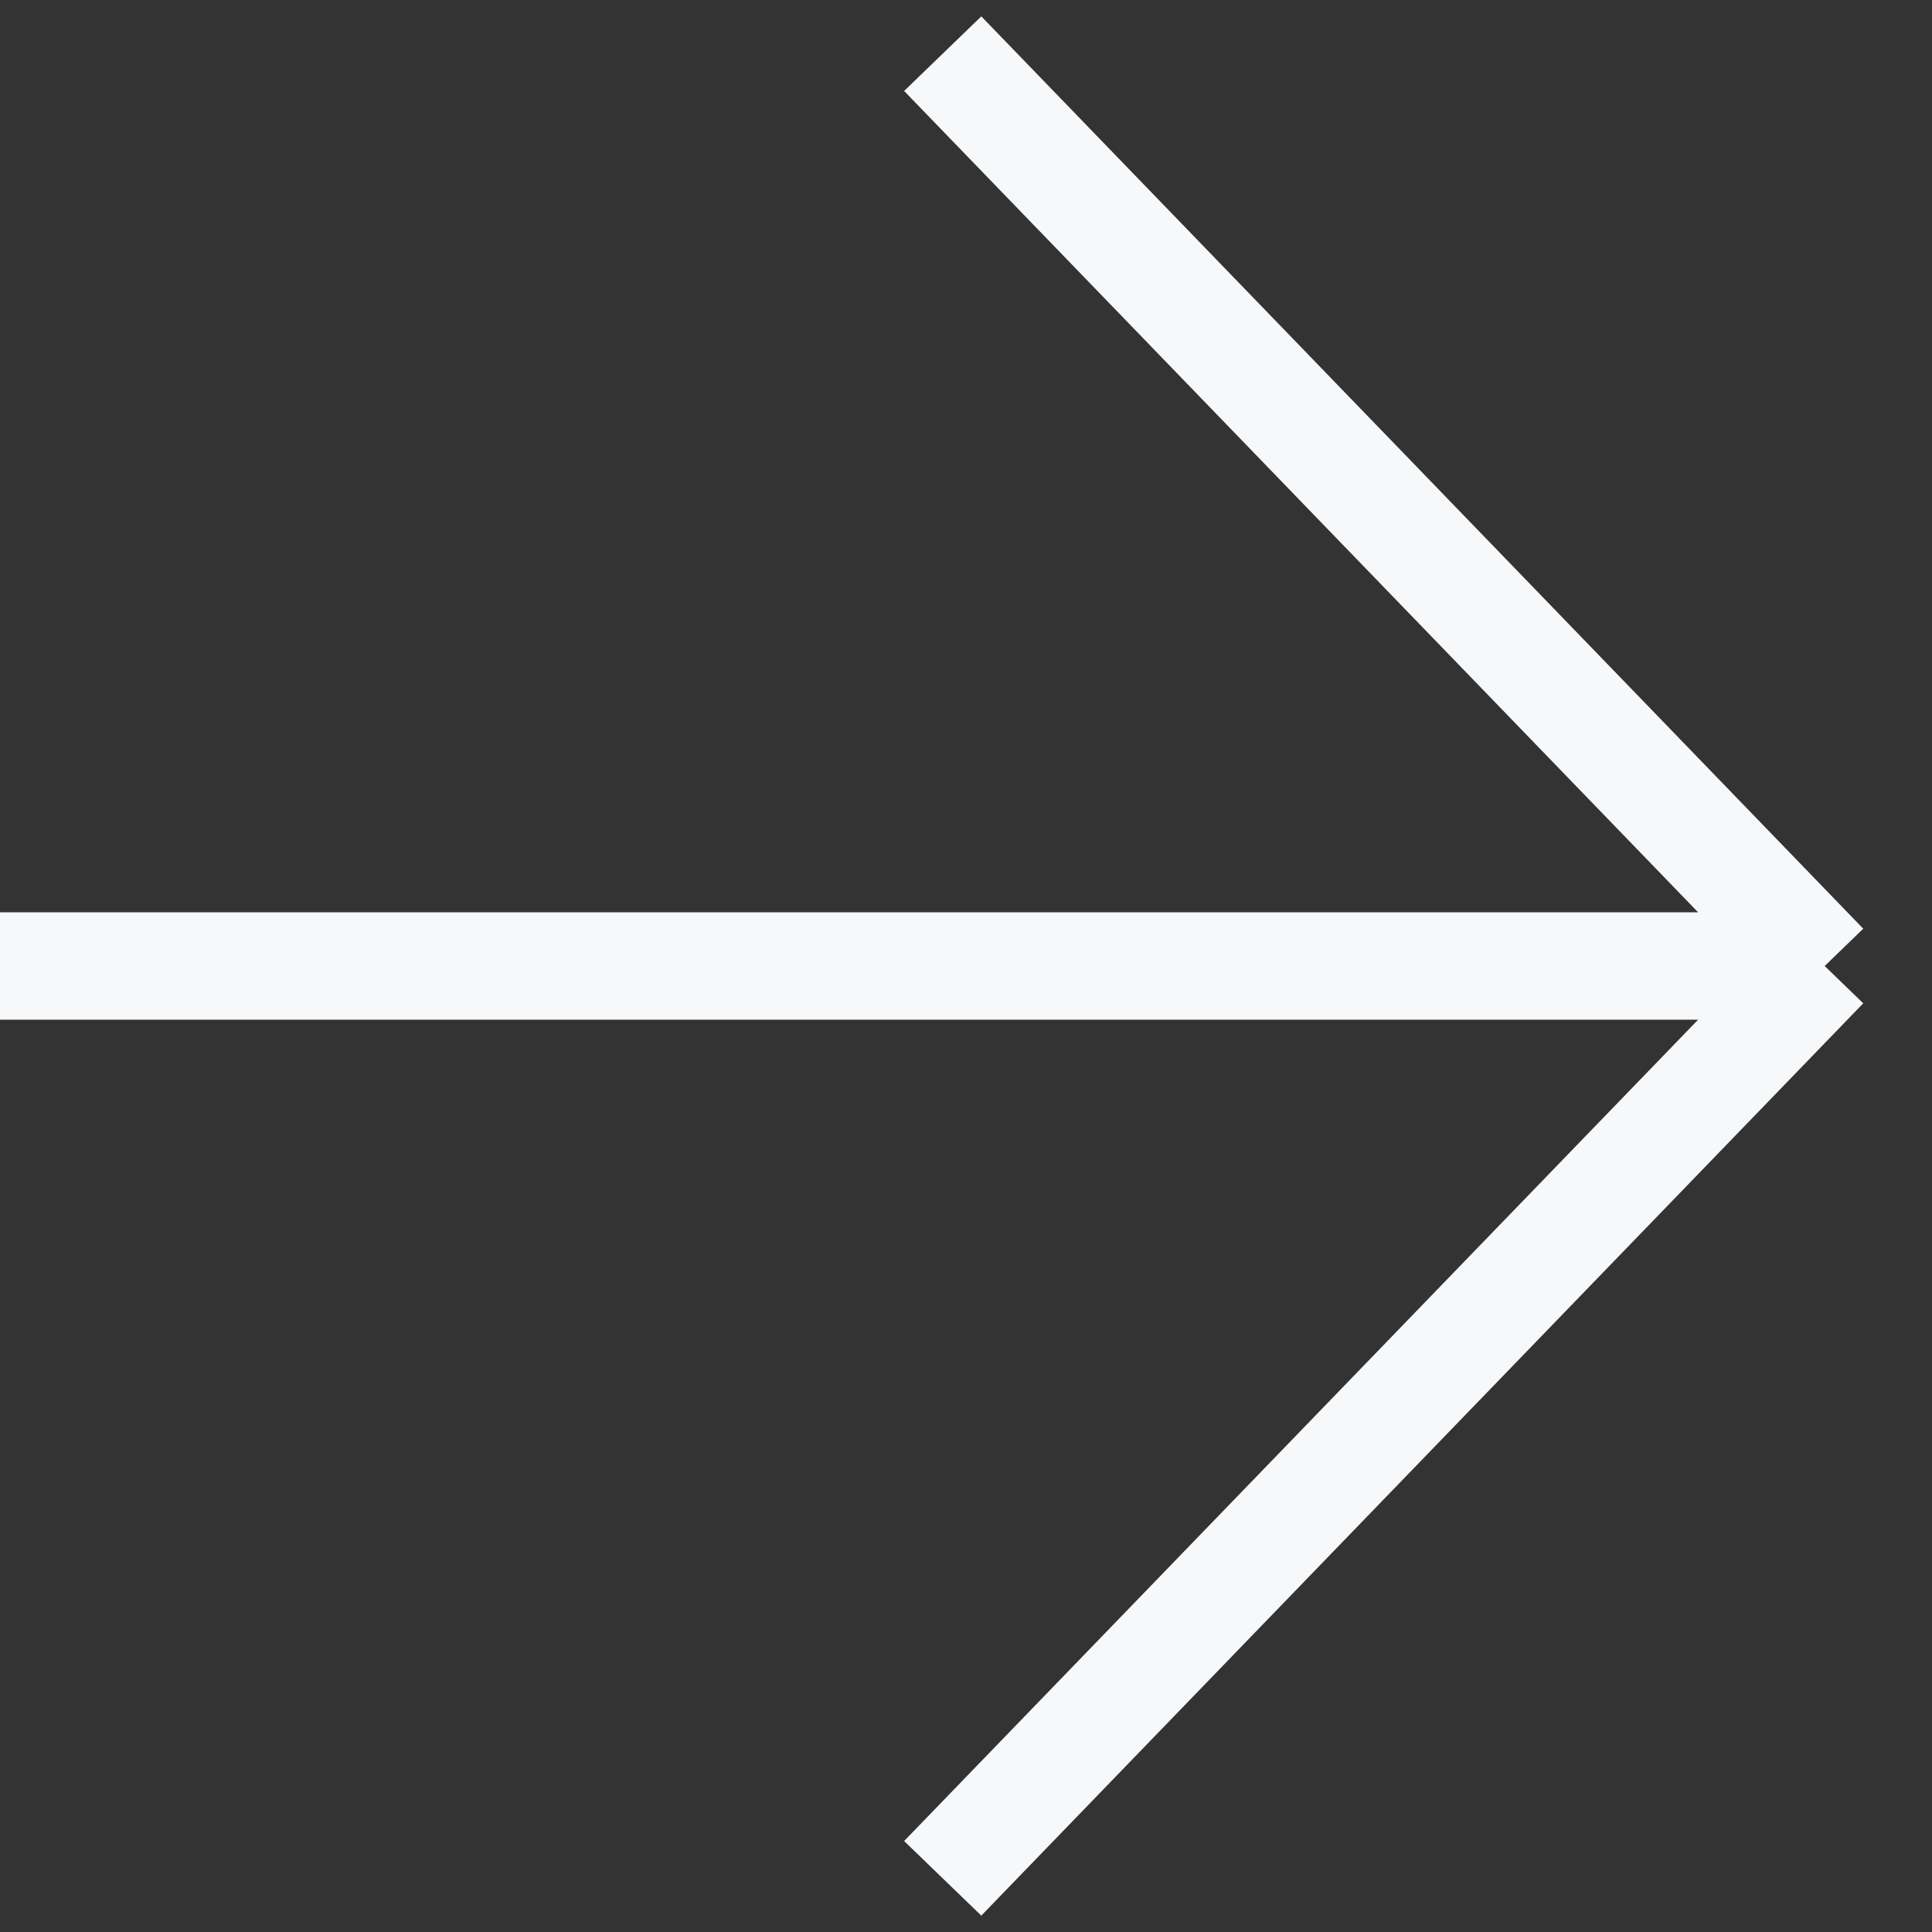 <svg width="18" height="18" viewBox="0 0 18 18" fill="none" xmlns="http://www.w3.org/2000/svg">
<rect x="0" y="0" width="18" height="18" fill="#333333" stroke="none"/>
<path d="M8.783 0.5L17 9M8.783 17.5L17 9M17 9L0 9" stroke="#F6F8FA"/>
</svg>
